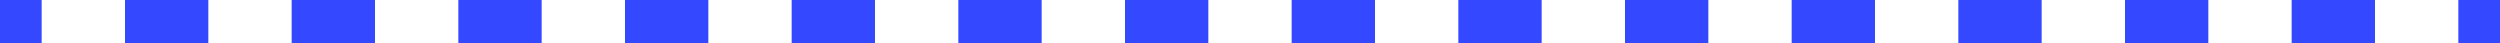 <?xml version="1.0" encoding="UTF-8"?> <svg xmlns="http://www.w3.org/2000/svg" width="116" height="2" viewBox="0 0 116 2" fill="none"> <path fill-rule="evenodd" clip-rule="evenodd" d="M1.933 2L1.74846e-07 2L0 0L1.933 -1.69017e-07L1.933 2ZM9.667 2L5.8 2L5.8 -5.07052e-07L9.667 -8.45087e-07L9.667 2ZM17.4 2L13.533 2L13.533 -1.18312e-06L17.4 -1.52116e-06L17.4 2ZM25.133 2L21.267 2L21.267 -1.85919e-06L25.133 -2.19723e-06L25.133 2ZM32.867 2L29 2L29 -2.53526e-06L32.867 -2.8733e-06L32.867 2ZM40.6 2L36.733 2L36.733 -3.21133e-06L40.6 -3.54936e-06L40.6 2ZM48.333 2L44.467 2L44.467 -3.8874e-06L48.333 -4.22543e-06L48.333 2ZM56.067 2L52.2 2L52.2 -4.56347e-06L56.067 -4.9015e-06L56.067 2ZM63.8 2L59.933 2L59.933 -5.23954e-06L63.8 -5.57757e-06L63.8 2ZM71.533 2L67.667 2L67.667 -5.91561e-06L71.533 -6.25364e-06L71.533 2ZM79.267 2L75.4 2L75.4 -6.59168e-06L79.267 -6.92971e-06L79.267 2ZM87 2L83.133 2L83.133 -7.26775e-06L87 -7.60578e-06L87 2ZM94.733 2L90.867 2L90.867 -7.94382e-06L94.733 -8.28185e-06L94.733 2ZM102.467 2L98.6 2L98.6 -8.61989e-06L102.467 -8.95792e-06L102.467 2ZM110.2 2L106.333 2L106.333 -9.29596e-06L110.2 -9.63399e-06L110.2 2ZM116 2L114.067 2L114.067 -9.97203e-06L116 -1.0141e-05L116 2Z" fill="#3448FF"></path> </svg> 